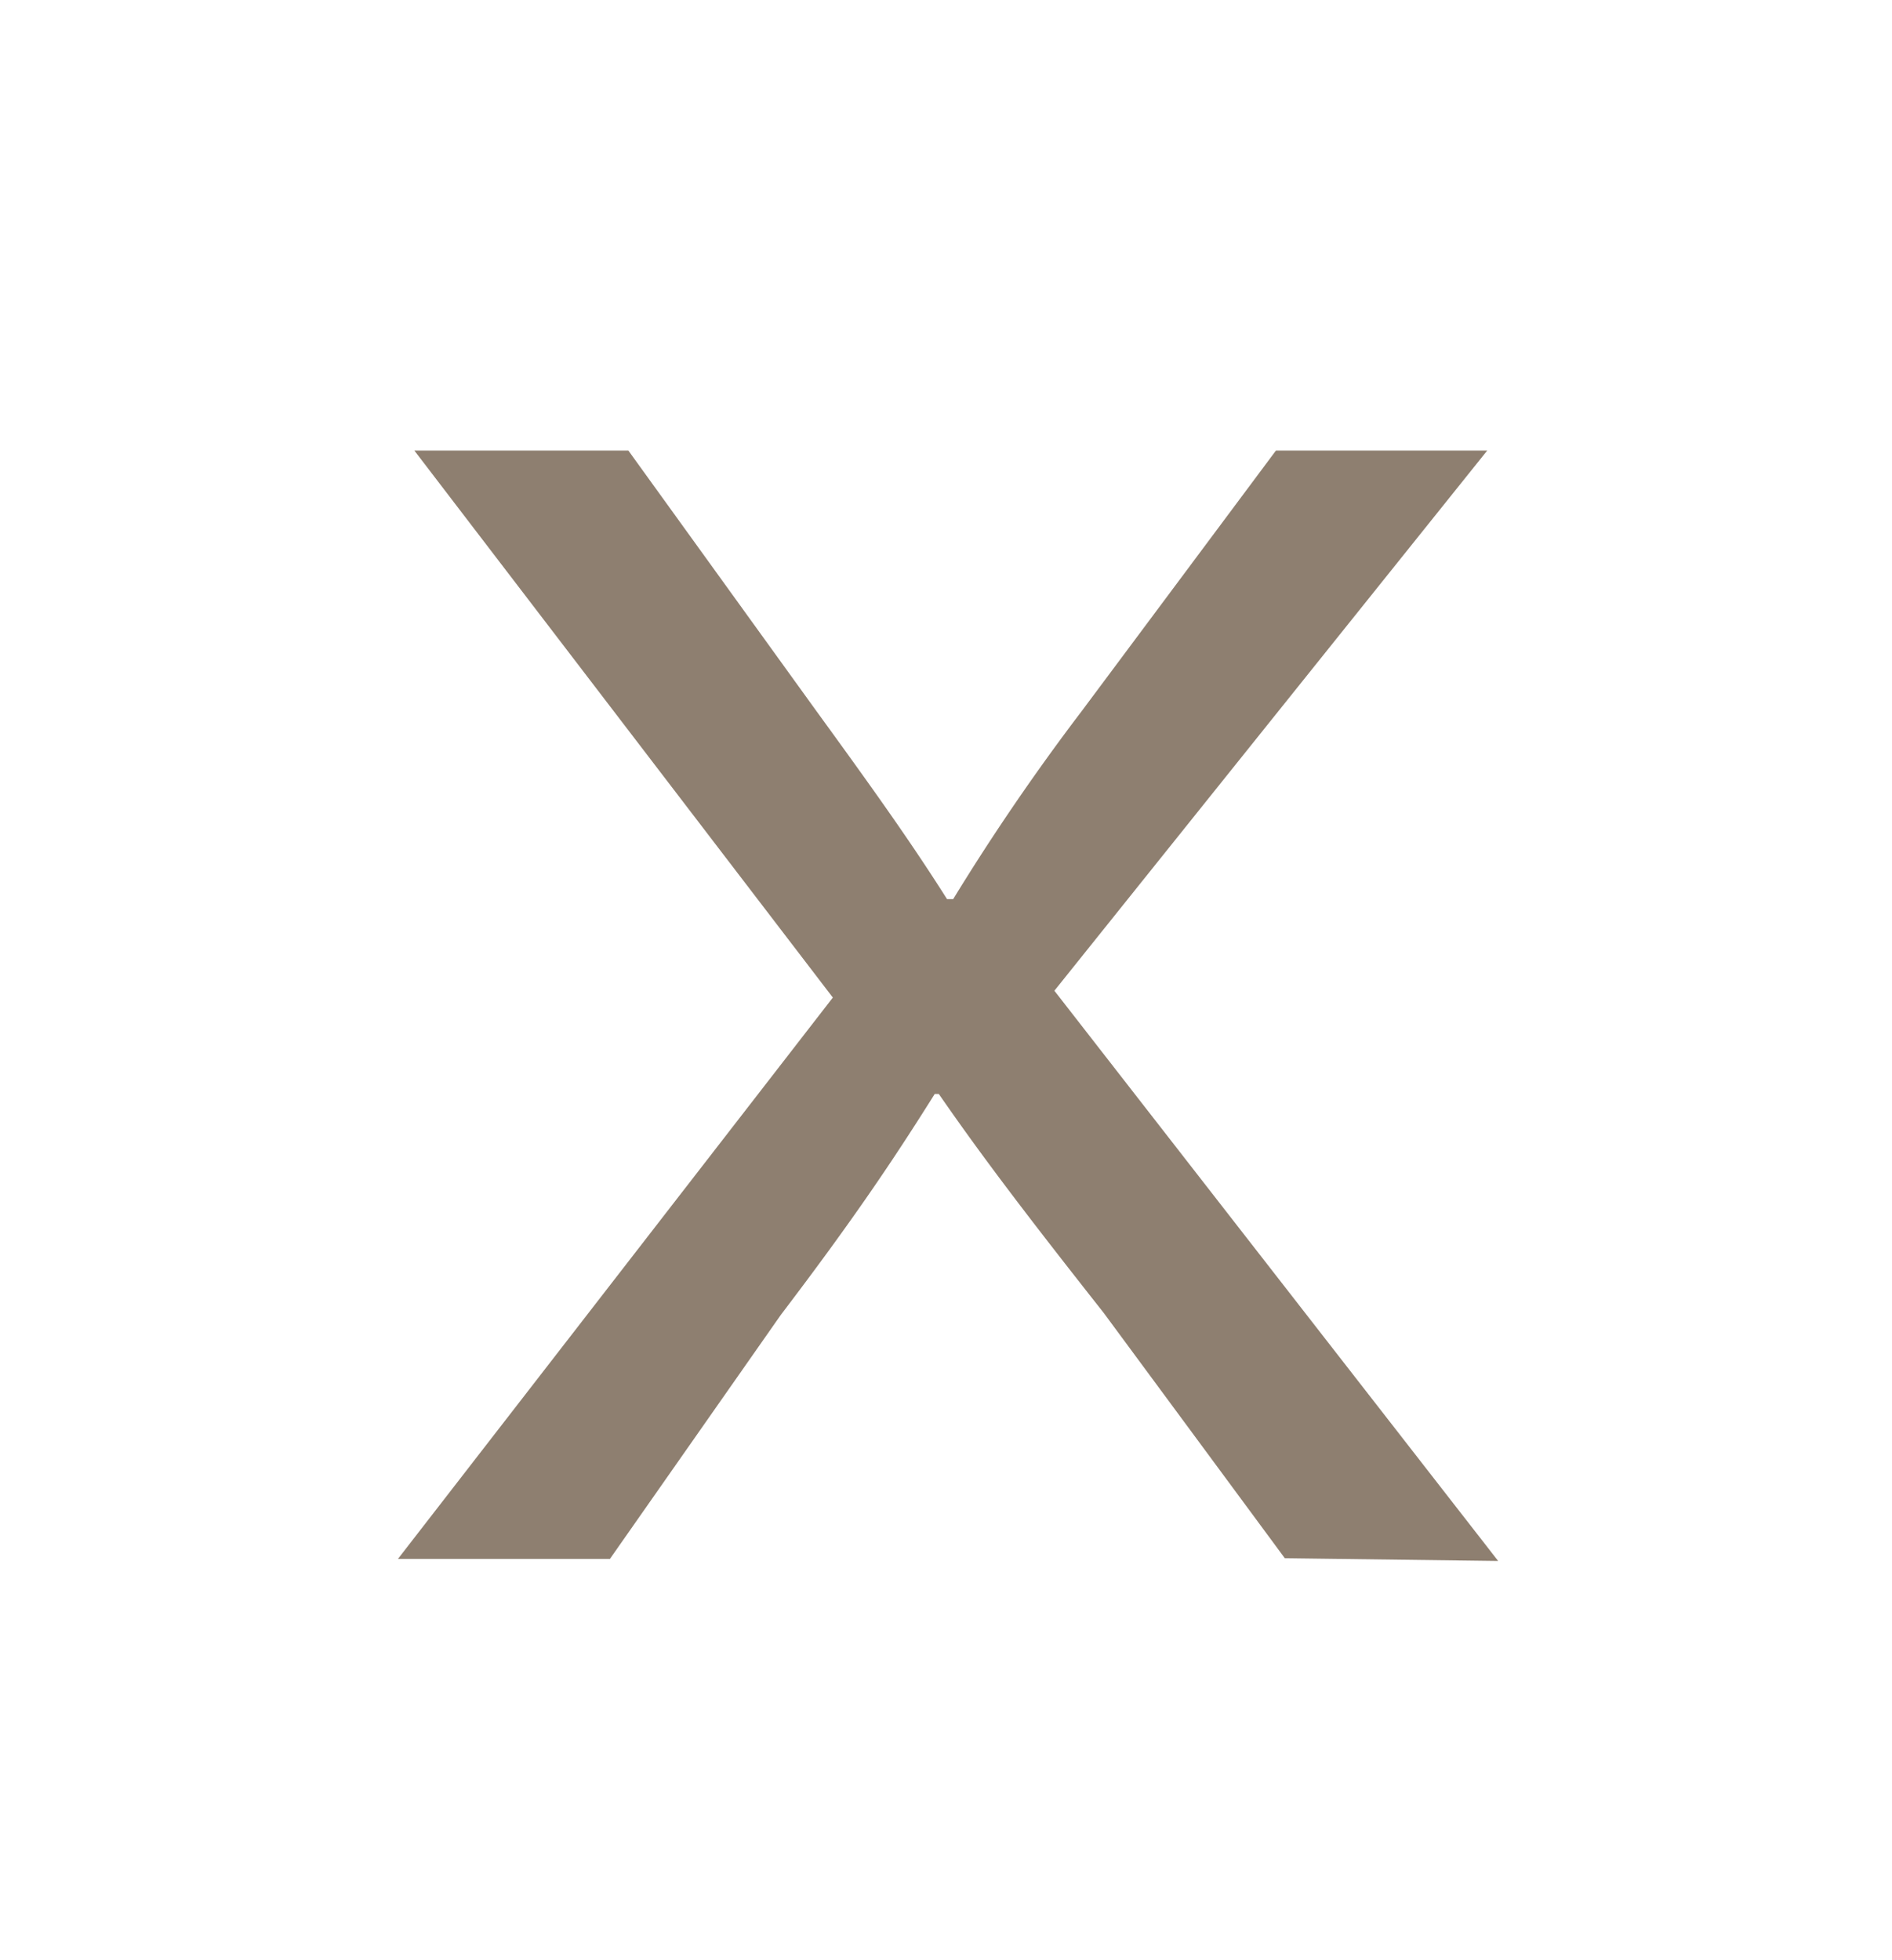 <svg id="c8b1edc8-e461-430a-a087-7697d7c15ac2" data-name="Ebene 1" xmlns="http://www.w3.org/2000/svg" viewBox="0 0 27.67 28.67"><defs><style>.\35 132e087-0290-4f07-900a-fc7be79c4df8{fill:#8e7f70;}</style></defs><title>170911_ZPW_Website_Elemente</title><path class="5132e087-0290-4f07-900a-fc7be79c4df8" d="M18.79,22.79,16.14,19.2c-1.08-1.37-1.76-2.26-2.41-3.2h-.06c-.59.94-1.17,1.81-2.25,3.23l-2.5,3.57H5.82l6.36-8.21-6.12-8H9.19l2.75,3.81c.77,1.06,1.36,1.88,1.91,2.75h.09a33.08,33.08,0,0,1,1.88-2.75l2.84-3.81h3.09l-6.33,7.9,6.49,8.34Z"/></svg>